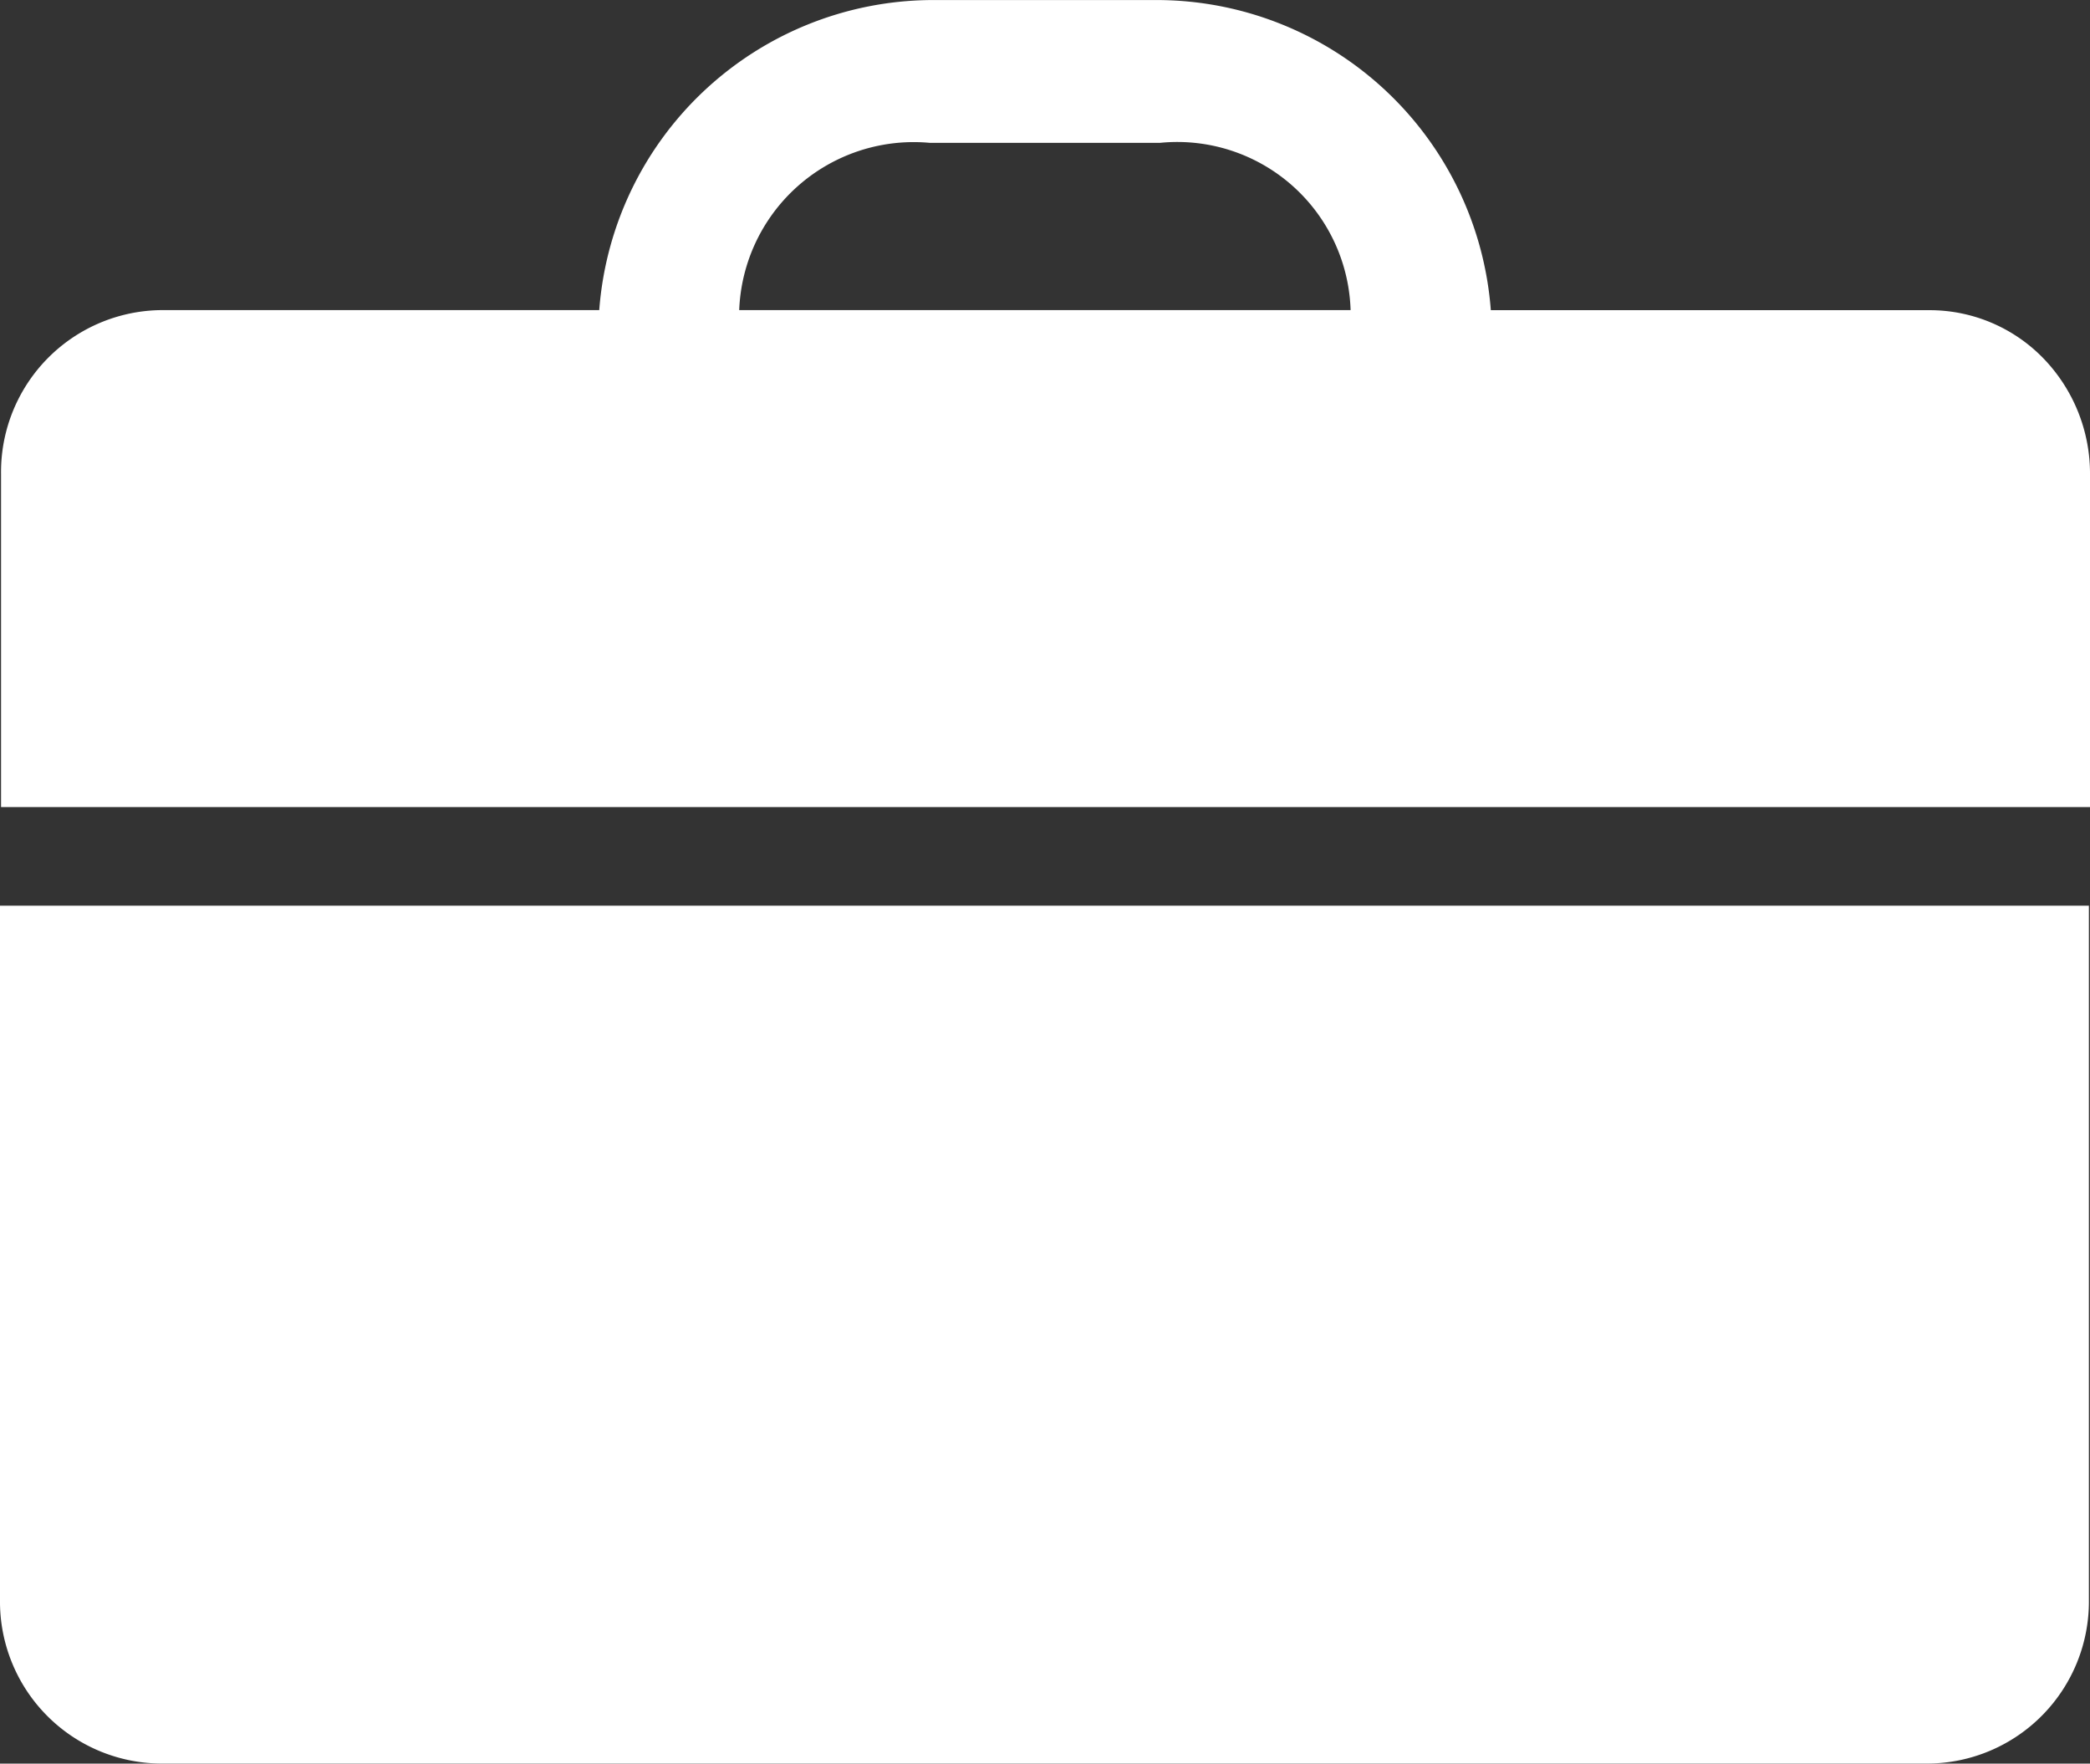 <svg xmlns="http://www.w3.org/2000/svg" width="32" height="27.002" viewBox="0 0 32 27.002">
  <rect x="0" y="0" width="32" height="27.002" fill="#333333" stroke="none"/>
  <path id="JOB_SEEKERS" data-name="JOB SEEKERS" d="M2.451,27A2.48,2.48,0,0,1,0,24.493V13.866H31.983V24.493A2.48,2.48,0,0,1,29.533,27ZM.016,12.356v-5.1A2.479,2.479,0,0,1,2.467,4.747H9.175A5.132,5.132,0,0,1,14.235,0h3.529a5.134,5.134,0,0,1,5.062,4.748h6.707a2.425,2.425,0,0,1,1.75.734A2.537,2.537,0,0,1,32,7.271v5.085Zm11.3-7.609h9.363a2.655,2.655,0,0,0-2.917-2.561H14.235A2.674,2.674,0,0,0,11.318,4.747Z" transform="translate(0 0.001)" fill="#fff"/>
</svg>
